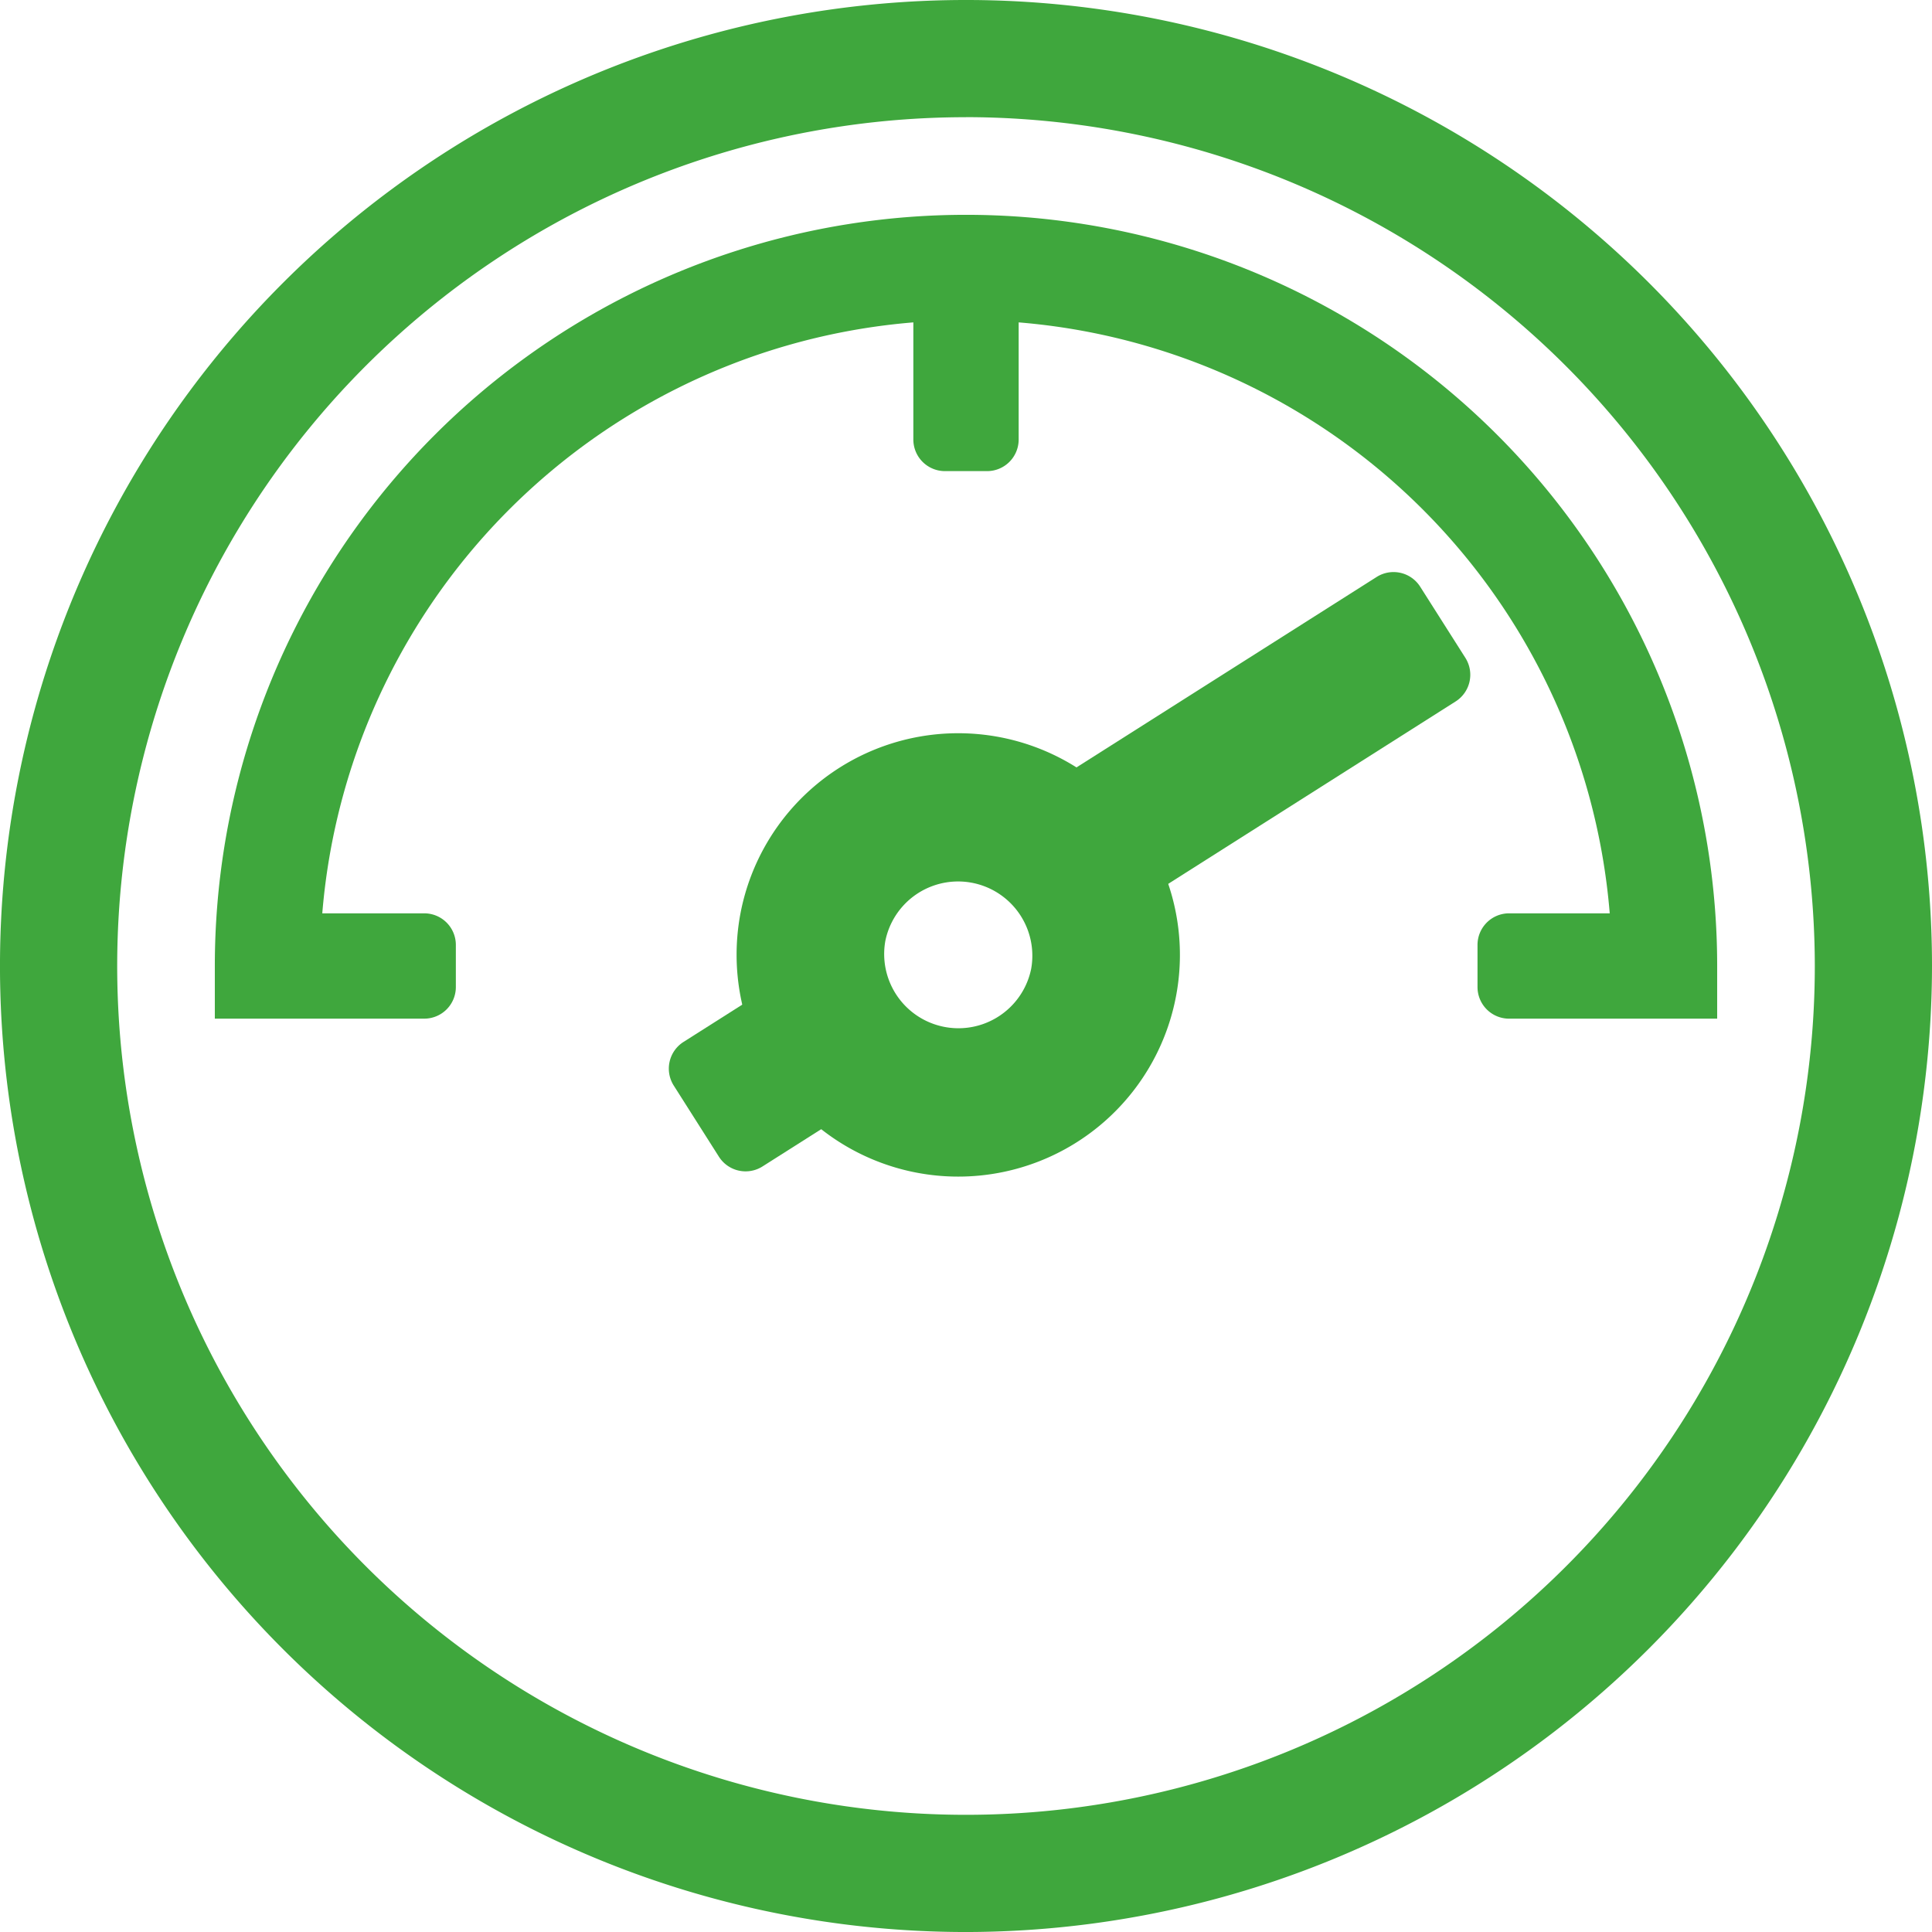 <svg xmlns="http://www.w3.org/2000/svg" width="138.569" height="138.57" viewBox="0 0 138.569 138.57">
  <g id="Raggruppa_334" data-name="Raggruppa 334" transform="translate(0 0)">
    <g id="Raggruppa_333" data-name="Raggruppa 333" transform="translate(0)">
      <g id="Raggruppa_332" data-name="Raggruppa 332">
        <g id="Raggruppa_329" data-name="Raggruppa 329">
          <g id="Raggruppa_328" data-name="Raggruppa 328">
            <g id="Raggruppa_323" data-name="Raggruppa 323">
              <path id="Tracciato_193" data-name="Tracciato 193" d="M1748.227,1419.668a69.285,69.285,0,1,1,69.284-69.285A69.363,69.363,0,0,1,1748.227,1419.668Zm0-130.164a60.879,60.879,0,1,0,60.879,60.88A60.948,60.948,0,0,0,1748.227,1289.5Z" transform="translate(-1678.942 -1281.098)" fill="#3fa73d"/>
            </g>
            <g id="Raggruppa_327" data-name="Raggruppa 327" transform="translate(47.971 44.142)">
              <g id="Raggruppa_324" data-name="Raggruppa 324" transform="translate(4.853 8.451)">
                <path id="Tracciato_194" data-name="Tracciato 194" d="M1738.67,1353.161h0a15.9,15.9,0,1,1,2.188,11.532A15.972,15.972,0,0,1,1738.67,1353.16Zm20.842,4.019a5.325,5.325,0,0,0-10.457-2.015h0a5.325,5.325,0,0,0,10.457,2.014Z" transform="translate(-1738.379 -1340.276)" fill="#3fa73d"/>
              </g>
              <g id="Raggruppa_325" data-name="Raggruppa 325" transform="translate(28.951 -3.112)">
                <path id="Tracciato_195" data-name="Tracciato 195" d="M1784.981,1331.12a2.265,2.265,0,0,1,3.127.7l3.239,5.1a2.267,2.267,0,0,1-.7,3.128l-21.813,13.843-5.668-8.93Z" transform="translate(-1763.168 -1330.767)" fill="#3fa73d"/>
              </g>
              <g id="Raggruppa_326" data-name="Raggruppa 326" transform="translate(0 25.569)">
                <path id="Tracciato_196" data-name="Tracciato 196" d="M1733.97,1364.557l7.911-5.021,5.667,8.93-7.911,5.021a2.267,2.267,0,0,1-3.128-.7l-3.238-5.1A2.267,2.267,0,0,1,1733.97,1364.557Z" transform="translate(-1732.918 -1359.537)" fill="#3fa73d"/>
              </g>
            </g>
          </g>
        </g>
        <g id="Raggruppa_330" data-name="Raggruppa 330" transform="translate(15.408 15.408)">
          <path id="Tracciato_197" data-name="Tracciato 197" d="M1789.109,1356.089a2.266,2.266,0,0,1-2.266-2.266V1350.8a2.265,2.265,0,0,1,2.266-2.266h7.217a46.325,46.325,0,0,0-92.34,0h7.314a2.266,2.266,0,0,1,2.266,2.266v3.022a2.267,2.267,0,0,1-2.266,2.266h-15.021v-3.777a53.876,53.876,0,1,1,107.753,0v3.777Z" transform="translate(-1696.279 -1298.435)" fill="#3fa73d"/>
        </g>
        <g id="Raggruppa_331" data-name="Raggruppa 331" transform="translate(65.507 19.185)">
          <path id="Tracciato_198" data-name="Tracciato 198" d="M1757.938,1317.29h-3.021a2.267,2.267,0,0,1-2.266-2.266v-12.339h7.554v12.339A2.266,2.266,0,0,1,1757.938,1317.29Z" transform="translate(-1752.65 -1302.685)" fill="#3fa73d"/>
        </g>
      </g>
    </g>
  </g>
</svg>
